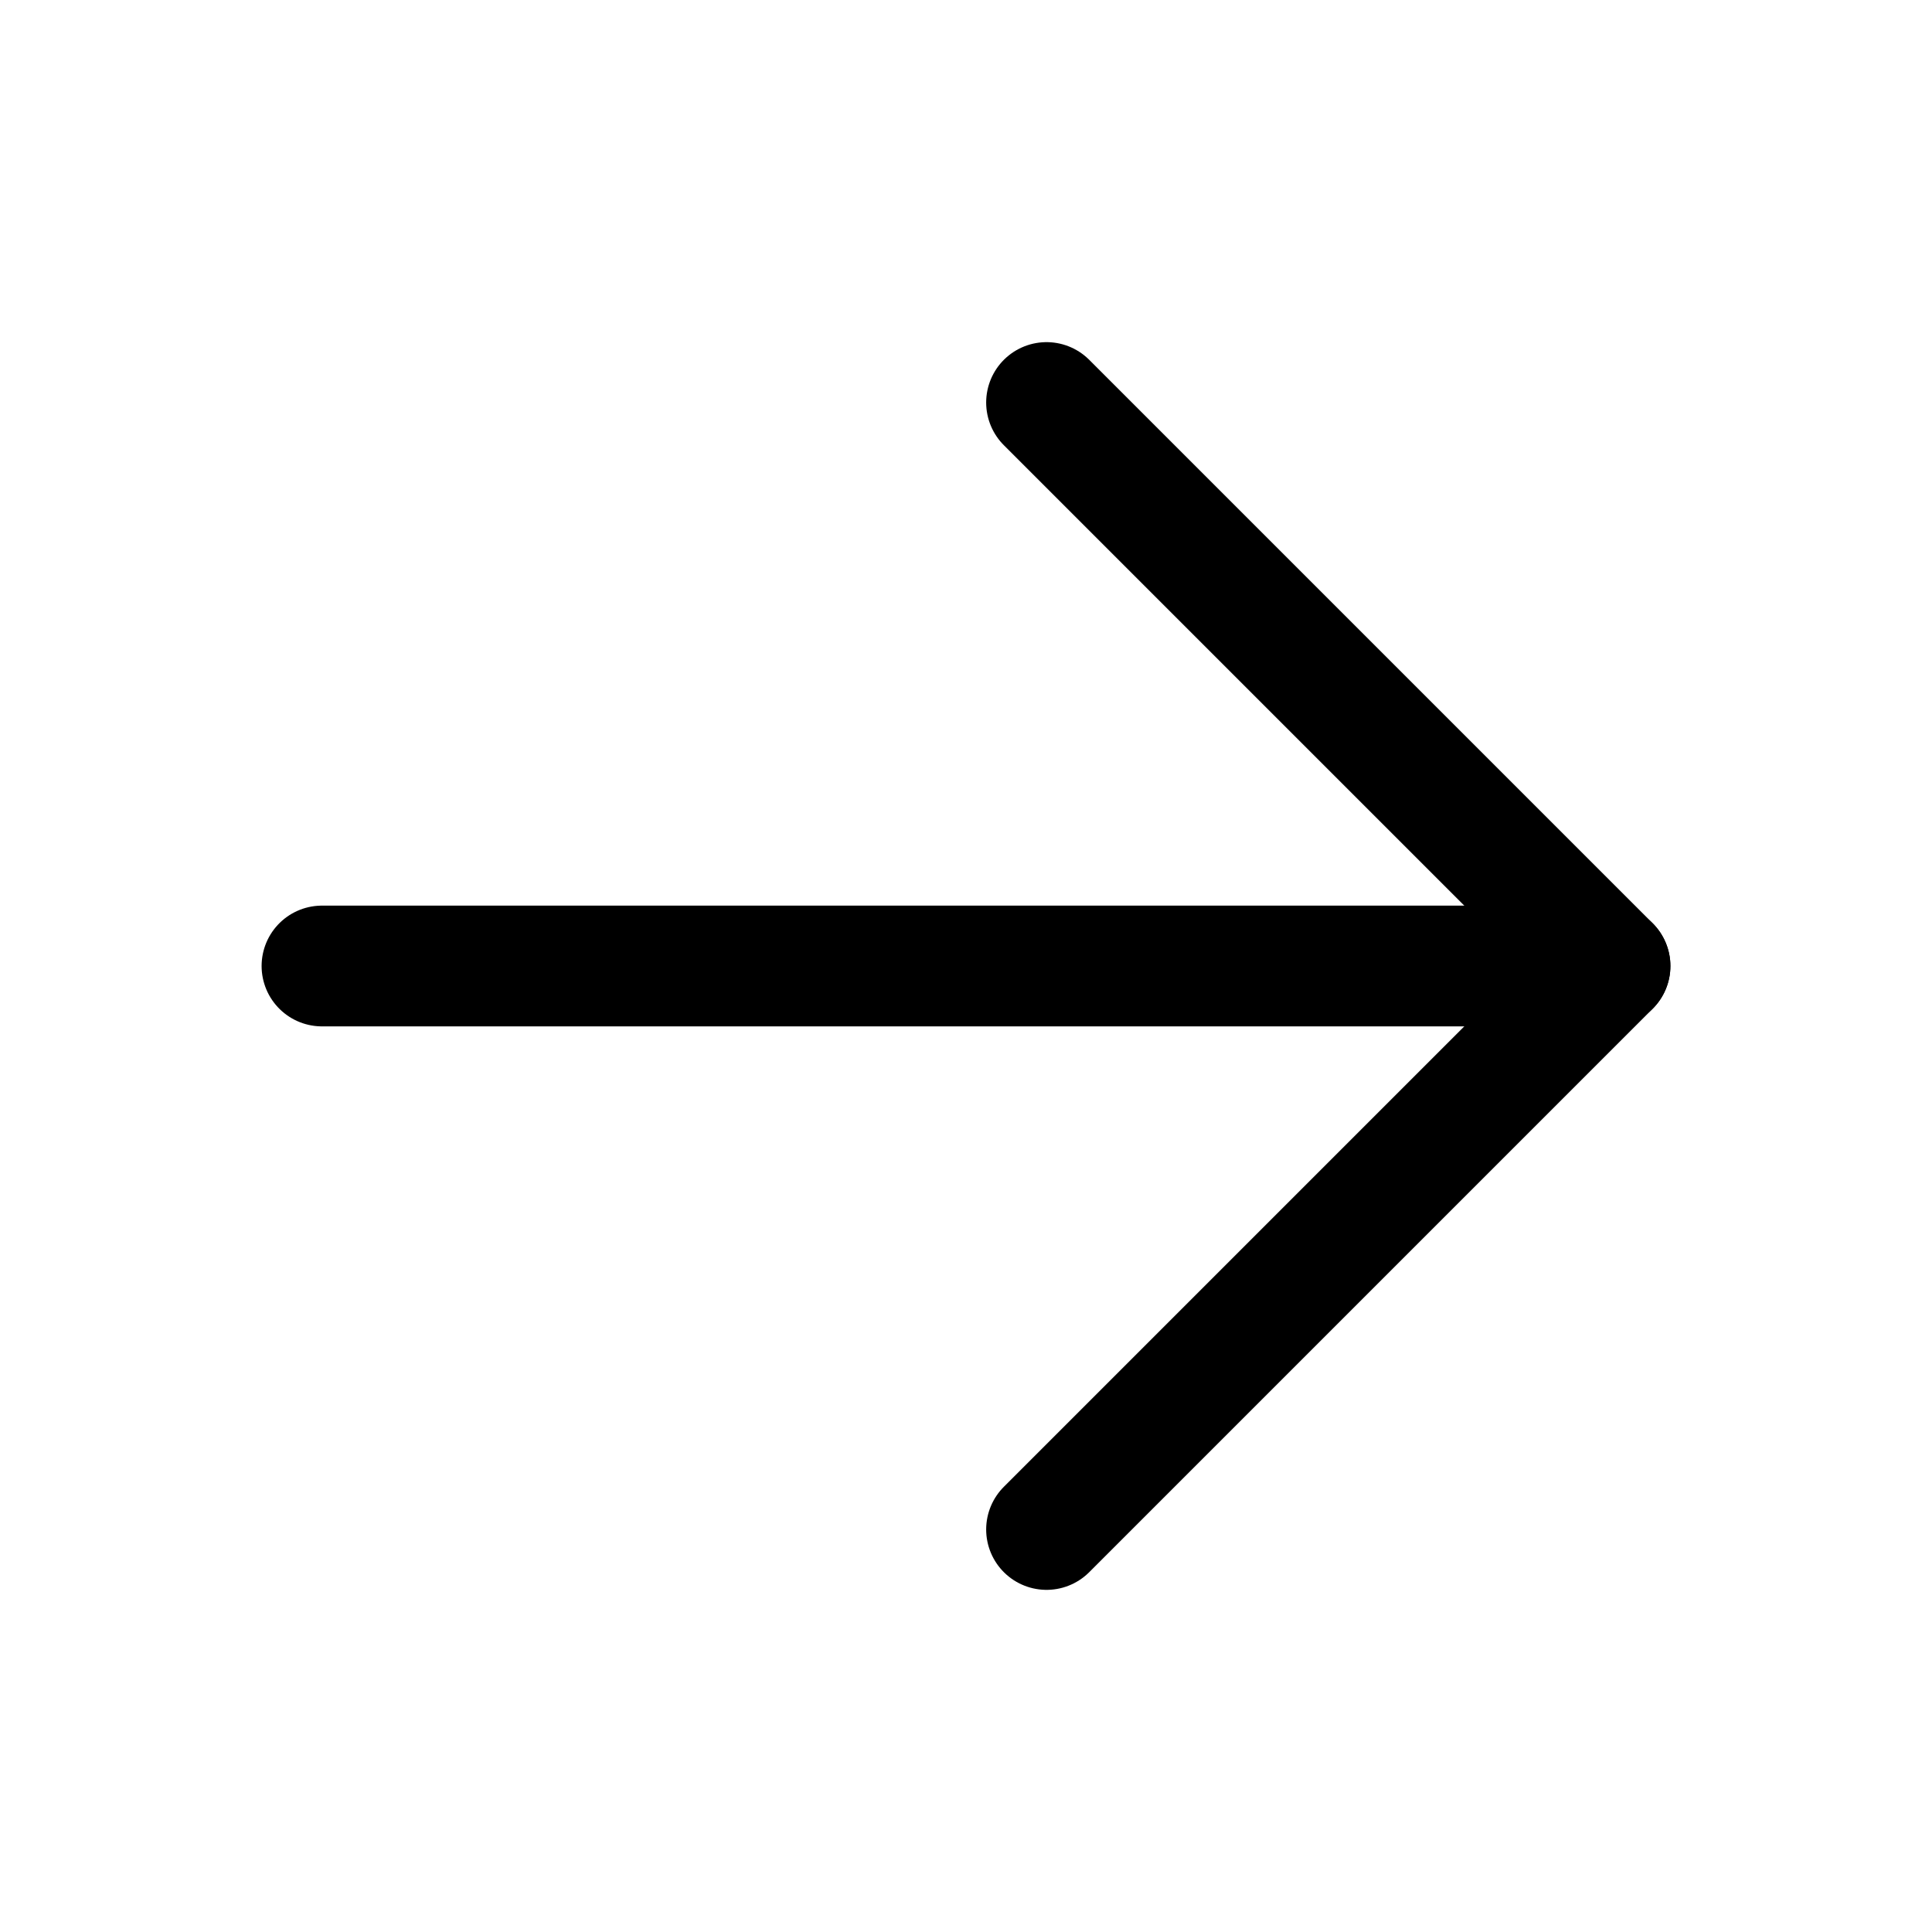 <svg width="32" height="32" viewBox="0 0 32 32" fill="none" xmlns="http://www.w3.org/2000/svg">
<path d="M5.333 16H26.667" stroke="black" stroke-width="2" stroke-linecap="round" stroke-linejoin="round"/>
<path d="M17.334 6.667L26.667 16L17.334 25.333" stroke="black" stroke-width="2" stroke-linecap="round" stroke-linejoin="round"/>
</svg>

